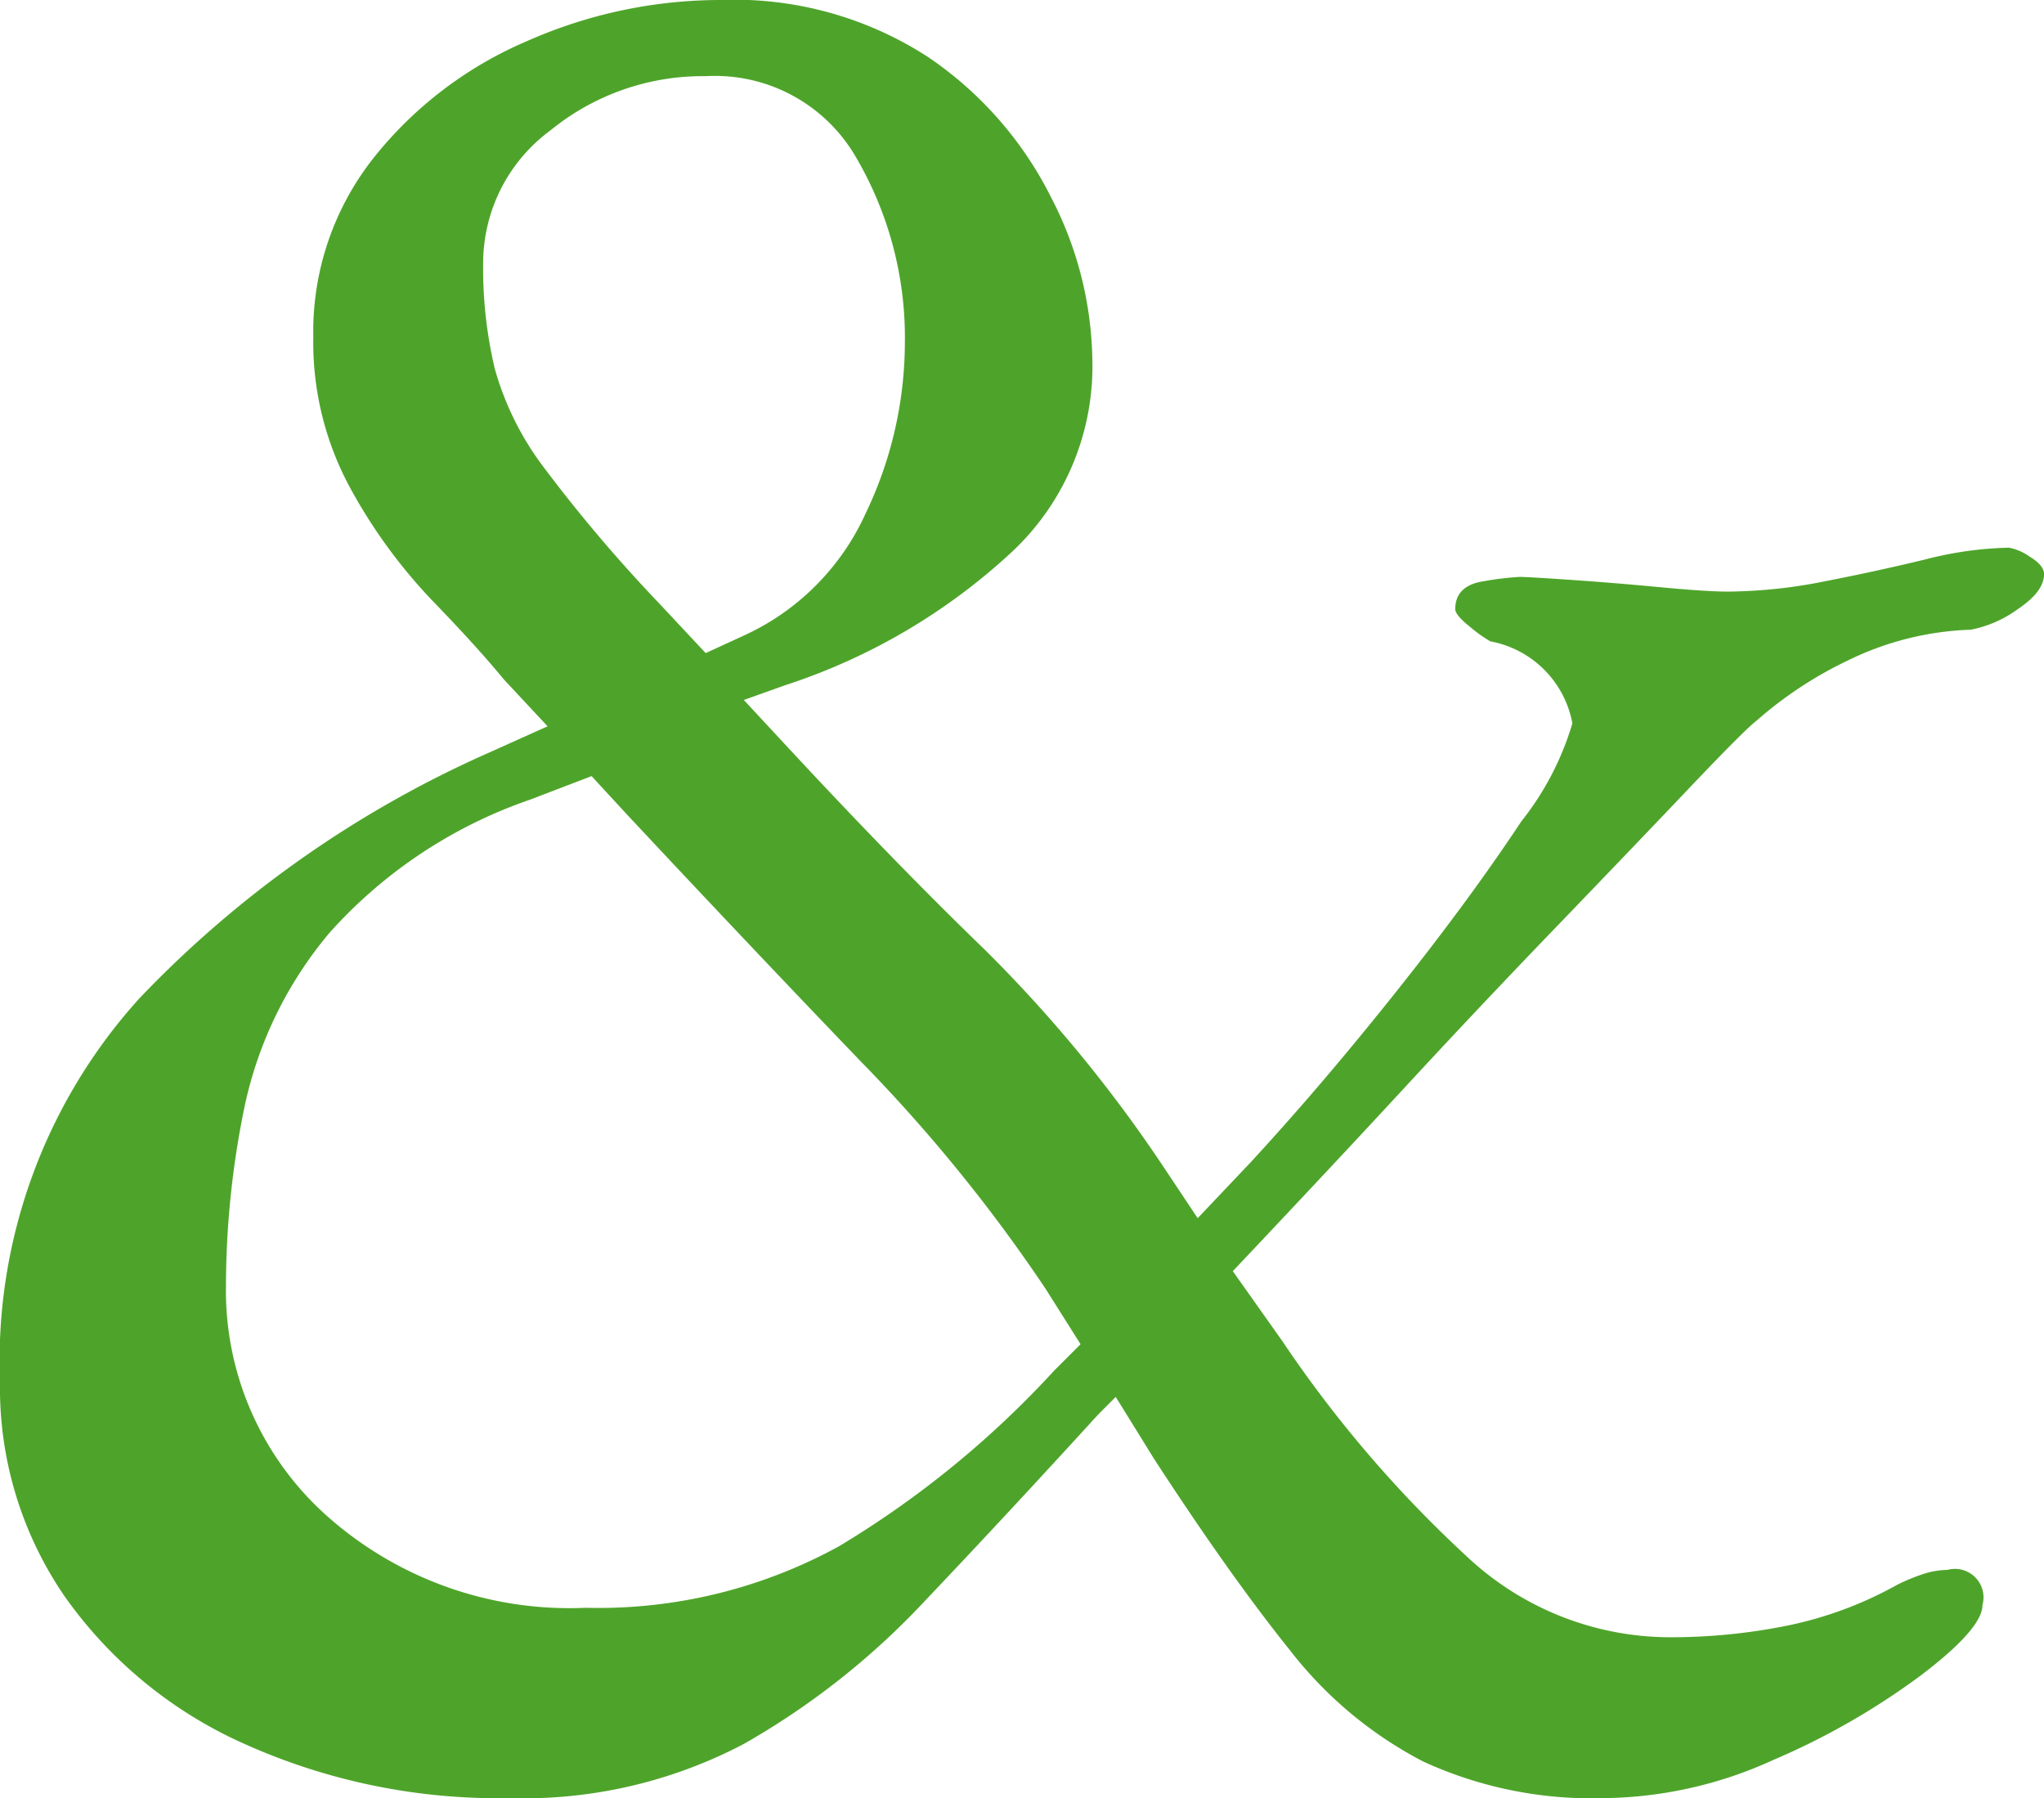 <svg xmlns="http://www.w3.org/2000/svg" xmlns:xlink="http://www.w3.org/1999/xlink" width="43.418" height="38.192" viewBox="0 0 43.418 38.192">
  <defs>
    <clipPath id="clip-path">
      <rect id="長方形_6" data-name="長方形 6" width="43.418" height="38.192" fill="#4ea42a"/>
    </clipPath>
  </defs>
  <g id="and02" transform="translate(0 65)">
    <g id="グループ_24" data-name="グループ 24" transform="translate(0 -65)" clip-path="url(#clip-path)">
      <path id="パス_3" data-name="パス 3" d="M10.823,38.193a13.14,13.14,0,0,1-5.629-1.151A9.289,9.289,0,0,1,1.368,33.9,7.819,7.819,0,0,1,0,29.36a11.477,11.477,0,0,1,2.955-8.148,23.225,23.225,0,0,1,7.433-5.226l1.244-.559-.933-1q-.56-.683-1.524-1.679a11.259,11.259,0,0,1-1.742-2.394,6.48,6.48,0,0,1-.778-3.2A5.948,5.948,0,0,1,7.931,3.36,8.331,8.331,0,0,1,11.2.871,10.145,10.145,0,0,1,15.3,0a7.558,7.558,0,0,1,4.416,1.213A7.822,7.822,0,0,1,22.331,4.2a7.7,7.7,0,0,1,.871,3.39,5.4,5.4,0,0,1-1.679,4.106,12.976,12.976,0,0,1-4.852,2.861l-.871.311.809.871q2.363,2.551,4.292,4.416a29.556,29.556,0,0,1,3.794,4.6l.746,1.12,1.12-1.182q1.493-1.616,3.079-3.607t2.675-3.639A6.141,6.141,0,0,0,33.4,15.364a2.172,2.172,0,0,0-1.742-1.741,3.02,3.02,0,0,1-.435-.311c-.208-.165-.311-.29-.311-.373,0-.332.2-.529.591-.591a6.335,6.335,0,0,1,.778-.094c.124,0,.487.022,1.089.063s1.233.093,1.9.156,1.14.093,1.431.093a10.8,10.8,0,0,0,2.053-.217q1.119-.218,2.145-.467a7.722,7.722,0,0,1,1.773-.249,1.1,1.1,0,0,1,.436.187c.207.124.311.249.311.374q0,.372-.56.746a2.5,2.5,0,0,1-.995.435,6.405,6.405,0,0,0-2.613.654A8.4,8.4,0,0,0,37.321,15.3q-.249.187-1.431,1.431t-2.83,2.955q-1.649,1.711-3.2,3.39T26.187,27l1.057,1.493a25.768,25.768,0,0,0,3.919,4.572,6.31,6.31,0,0,0,4.292,1.711,12.459,12.459,0,0,0,2.52-.249,8.131,8.131,0,0,0,2.333-.87,4.078,4.078,0,0,1,.528-.218,1.686,1.686,0,0,1,.529-.093.606.606,0,0,1,.746.746q0,.5-1.306,1.492a15.4,15.4,0,0,1-3.141,1.8,8.856,8.856,0,0,1-3.577.809,8.577,8.577,0,0,1-3.857-.778,8.575,8.575,0,0,1-2.83-2.364q-1.275-1.586-2.892-4.074L23.7,29.671l-.373.374q-1.929,2.115-3.7,3.98A16.227,16.227,0,0,1,15.8,37.042a10.043,10.043,0,0,1-4.976,1.151M12.44,34.15a10.615,10.615,0,0,0,5.381-1.306,20.582,20.582,0,0,0,4.572-3.732l.56-.56-.746-1.182a33.771,33.771,0,0,0-3.888-4.789q-2.333-2.427-5.007-5.287l-.746-.809-1.306.5A10.139,10.139,0,0,0,7,19.812a8.458,8.458,0,0,0-1.8,3.669,18.886,18.886,0,0,0-.4,3.826A6.407,6.407,0,0,0,6.9,32.159,7.744,7.744,0,0,0,12.44,34.15m2.55-20.278L15.8,13.5a5.214,5.214,0,0,0,2.581-2.581,8.415,8.415,0,0,0,.84-3.639A7.572,7.572,0,0,0,18.194,3.36a3.456,3.456,0,0,0-3.2-1.742,5.114,5.114,0,0,0-3.3,1.15A3.506,3.506,0,0,0,10.263,5.6a9.237,9.237,0,0,0,.249,2.24A6.279,6.279,0,0,0,11.57,9.952,32.035,32.035,0,0,0,14,12.814Z" transform="translate(0 0)" fill="#4ea42a"/>
    </g>
  </g>
</svg>
